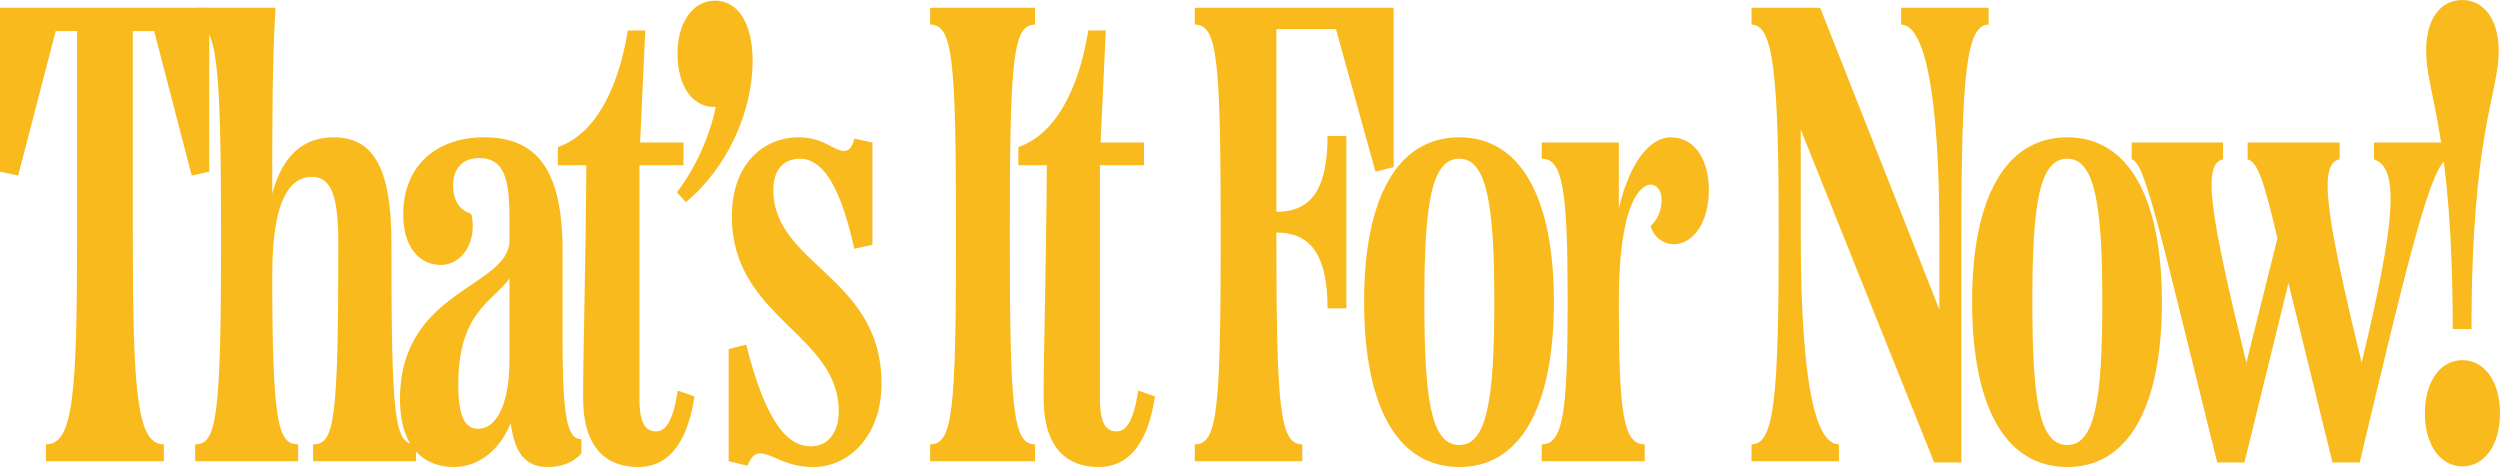 <?xml version="1.0" encoding="utf-8"?>
<svg xmlns="http://www.w3.org/2000/svg" fill="none" height="100%" overflow="visible" preserveAspectRatio="none" style="display: block;" viewBox="0 0 1128 211" width="100%">
<g id="Thats it for now!">
<path d="M1127.42 22.796C1127.42 42.669 1115.14 59.328 1115.14 148.466H1106.67C1106.67 59.328 1094.68 42.669 1094.68 22.796C1094.68 8.475 1101.11 0 1111.05 0C1120.4 0 1127.42 8.475 1127.42 22.796ZM1111.05 210.424C1101.11 210.424 1094.1 200.78 1094.1 186.459C1094.1 172.139 1101.11 162.494 1111.05 162.494C1120.99 162.494 1128 172.139 1128 186.459C1128 200.78 1120.99 210.424 1111.05 210.424Z" fill="#F9BA1D" id="Vector"/>
<path d="M1071.13 71.895V64.296H1104.45V71.895C1097.43 73.356 1088.08 109.888 1064.7 208.671H1052.43L1032.55 127.716L1012.68 208.671H1000.41C974.394 104.043 967.965 73.356 961.827 71.895V64.296H1003.04V71.895C993.683 73.648 996.898 95.86 1013.56 163.663L1027.58 107.55C1021.45 81.247 1018.53 73.064 1014.14 71.895V64.296H1055.64V71.895C1046 73.648 1049.21 96.444 1065.58 163.663C1080.78 100.244 1082.82 75.694 1071.13 71.895Z" fill="#F9BA1D" id="Vector_2"/>
<path d="M932.782 210.717C905.018 210.717 889.821 183.83 889.821 136.192C889.821 88.847 905.018 61.959 932.782 61.959C960.254 61.959 975.452 88.847 975.452 136.192C975.452 183.83 960.254 210.717 932.782 210.717ZM932.782 200.781C945.349 200.781 948.564 179.738 948.564 136.192C948.564 92.938 945.349 71.604 932.782 71.604C919.923 71.604 917 92.938 917 136.192C917 179.738 919.923 200.781 932.782 200.781Z" fill="#F9BA1D" id="Vector_3"/>
<path d="M857.796 11.106V3.507H897.25V11.106C887.314 11.106 884.976 33.318 884.976 105.797V208.671H872.701L812.496 58.452V105.213C812.496 175.062 819.51 200.488 829.739 200.488V208.087H790.285V200.488C800.514 200.488 802.559 180.03 802.559 105.797C802.559 33.61 800.221 11.106 790.285 11.106V3.507H821.264L875.039 139.699V105.797C875.039 40.332 868.025 11.106 857.796 11.106Z" fill="#F9BA1D" id="Vector_4"/>
<path d="M753.789 61.959C765.187 61.959 771.032 72.773 771.032 85.632C771.032 101.121 763.434 110.181 755.251 110.181C749.99 110.181 745.898 106.382 744.729 101.998C747.944 99.076 749.698 94.984 749.698 90.016C749.698 85.632 747.36 83.294 744.729 83.294C740.053 83.294 730.409 92.061 730.409 135.9C730.409 187.045 732.455 200.488 742.099 200.488V208.087H695.63V200.488C705.275 200.488 707.321 186.168 707.321 136.192C707.321 86.216 705.275 71.604 695.63 71.604V64.297H730.409V94.107C735.669 71.604 745.314 61.959 753.789 61.959Z" fill="#F9BA1D" id="Vector_5"/>
<path d="M658.45 210.717C630.686 210.717 615.488 183.83 615.488 136.192C615.488 88.847 630.686 61.959 658.45 61.959C685.922 61.959 701.119 88.847 701.119 136.192C701.119 183.83 685.922 210.717 658.45 210.717ZM658.45 200.781C671.017 200.781 674.232 179.738 674.232 136.192C674.232 92.938 671.017 71.604 658.45 71.604C645.591 71.604 642.668 92.938 642.668 136.192C642.668 179.738 645.591 200.781 658.45 200.781Z" fill="#F9BA1D" id="Vector_6"/>
<path d="M539.084 3.507H628.807V75.402L620.623 77.448L602.796 13.152H575.908V95.568C589.937 95.568 598.997 87.677 598.997 61.374H607.472V139.114H598.997C598.997 113.103 589.937 104.92 575.908 104.92C575.908 184.122 577.37 200.488 587.598 200.488V208.087H539.084V200.488C549.313 200.488 550.774 185.583 550.774 105.797C550.774 26.303 549.313 11.106 539.084 11.106V3.507Z" fill="#F9BA1D" id="Vector_7"/>
<path d="M513.541 176.231L521.14 178.862C517.633 201.657 508.281 210.717 495.714 210.717C481.978 210.717 470.872 202.826 470.872 179.446C470.872 158.404 472.041 120.995 472.333 74.526H459.474V66.343C475.84 60.79 486.654 40.917 491.038 13.737H498.929L496.591 64.297H516.172V74.526H496.298V180.031C496.298 191.429 499.221 194.643 503.897 194.643C507.988 194.643 511.496 190.259 513.541 176.231Z" fill="#F9BA1D" id="Vector_8"/>
<path d="M467.016 208.087H419.67V200.488C429.899 200.488 431.36 185.583 431.36 105.797C431.36 26.011 429.899 11.106 419.67 11.106V3.507H467.016V11.106C457.079 11.106 455.618 26.011 455.618 105.797C455.618 185.583 457.079 200.488 467.016 200.488V208.087Z" fill="#F9BA1D" id="Vector_9"/>
<path d="M380.782 68.097C382.828 68.097 384.581 66.635 385.458 62.544L393.641 64.297V110.474L385.458 112.227C380.197 88.554 372.891 71.604 360.909 71.604C353.894 71.604 348.926 76.28 348.926 85.632C348.926 119.534 397.733 124.794 397.733 173.016C397.733 197.274 382.535 210.717 367.046 210.717C354.187 210.717 348.342 204.58 343.081 204.58C340.451 204.58 338.989 206.041 337.236 210.133L328.76 208.087V157.527L336.651 155.481C346.003 192.305 355.94 201.365 365.877 201.365C373.768 201.365 378.444 194.936 378.444 185.583C378.444 150.513 330.222 143.499 330.222 97.614C330.222 72.773 345.711 61.959 360.032 61.959C372.014 61.959 376.106 68.097 380.782 68.097Z" fill="#F9BA1D" id="Vector_10"/>
<path d="M322.644 0.293C332.58 0.293 339.594 9.937 339.594 27.473C339.594 50.269 328.197 75.695 309.492 91.184L305.401 86.801C313.876 75.695 320.306 61.374 322.936 48.223C312.999 48.807 305.693 39.455 305.693 24.258C305.693 9.937 312.707 0.293 322.644 0.293Z" fill="#F9BA1D" id="Vector_11"/>
<path d="M305.766 176.231L313.364 178.862C309.857 201.657 300.505 210.717 287.938 210.717C274.202 210.717 263.096 202.826 263.096 179.446C263.096 158.404 264.265 120.995 264.558 74.526H251.698V66.343C268.065 60.79 278.878 40.917 283.262 13.737H291.153L288.815 64.297H308.396V74.526H288.523V180.031C288.523 191.429 291.445 194.643 296.121 194.643C300.213 194.643 303.72 190.259 305.766 176.231Z" fill="#F9BA1D" id="Vector_12"/>
<path d="M253.836 113.104V154.604C253.836 190.552 256.466 198.15 262.311 198.15V204.58C259.388 208.087 254.128 210.717 247.114 210.717C237.469 210.717 232.209 204.872 230.455 190.844C224.61 205.164 214.089 210.717 204.737 210.717C191.877 210.717 180.479 202.534 180.479 180.03C180.479 130.639 229.871 129.762 229.871 108.428V97.614C229.871 79.202 226.656 71.311 216.135 71.311C209.413 71.311 204.444 75.403 204.444 83.586C204.444 90.892 207.659 94.984 212.628 96.445C215.55 108.428 208.828 119.534 198.891 119.534C189.539 119.534 181.941 111.935 181.941 96.738C181.941 74.526 197.138 61.959 218.473 61.959C241.561 61.959 253.836 75.695 253.836 113.104ZM215.842 193.474C223.441 193.474 229.871 183.538 229.871 162.495V125.671C222.272 136.192 206.782 140.868 206.782 173.309C206.782 187.921 209.705 193.474 215.842 193.474Z" fill="#F9BA1D" id="Vector_13"/>
<path d="M176.612 109.596C176.612 190.551 178.073 200.488 187.717 200.488V208.087H141.249V200.488C150.893 200.488 152.647 190.551 152.647 109.596C152.647 88.262 149.432 79.786 140.664 79.786C132.773 79.786 122.837 86.508 122.837 123.625C122.837 191.136 125.467 200.488 134.527 200.488V208.087H88.058V200.488C97.703 200.488 99.748 188.798 99.748 107.551C99.748 26.303 97.703 11.106 88.058 11.106V3.507H124.298C122.837 28.349 122.837 55.237 122.837 87.385C127.805 68.973 137.742 61.959 150.601 61.959C167.552 61.959 176.612 74.233 176.612 109.596Z" fill="#F9BA1D" id="Vector_14"/>
<path d="M0 77.448V3.507H94.399V77.448L86.508 79.202L69.557 14.029H59.912V105.797C59.912 178.569 61.958 200.488 73.941 200.488V208.087H20.75V200.488C33.025 200.488 34.778 178.569 34.778 105.797V14.029H25.134L8.183 79.202L0 77.448Z" fill="#F9BA1D" id="Vector_15"/>
</g>
</svg>